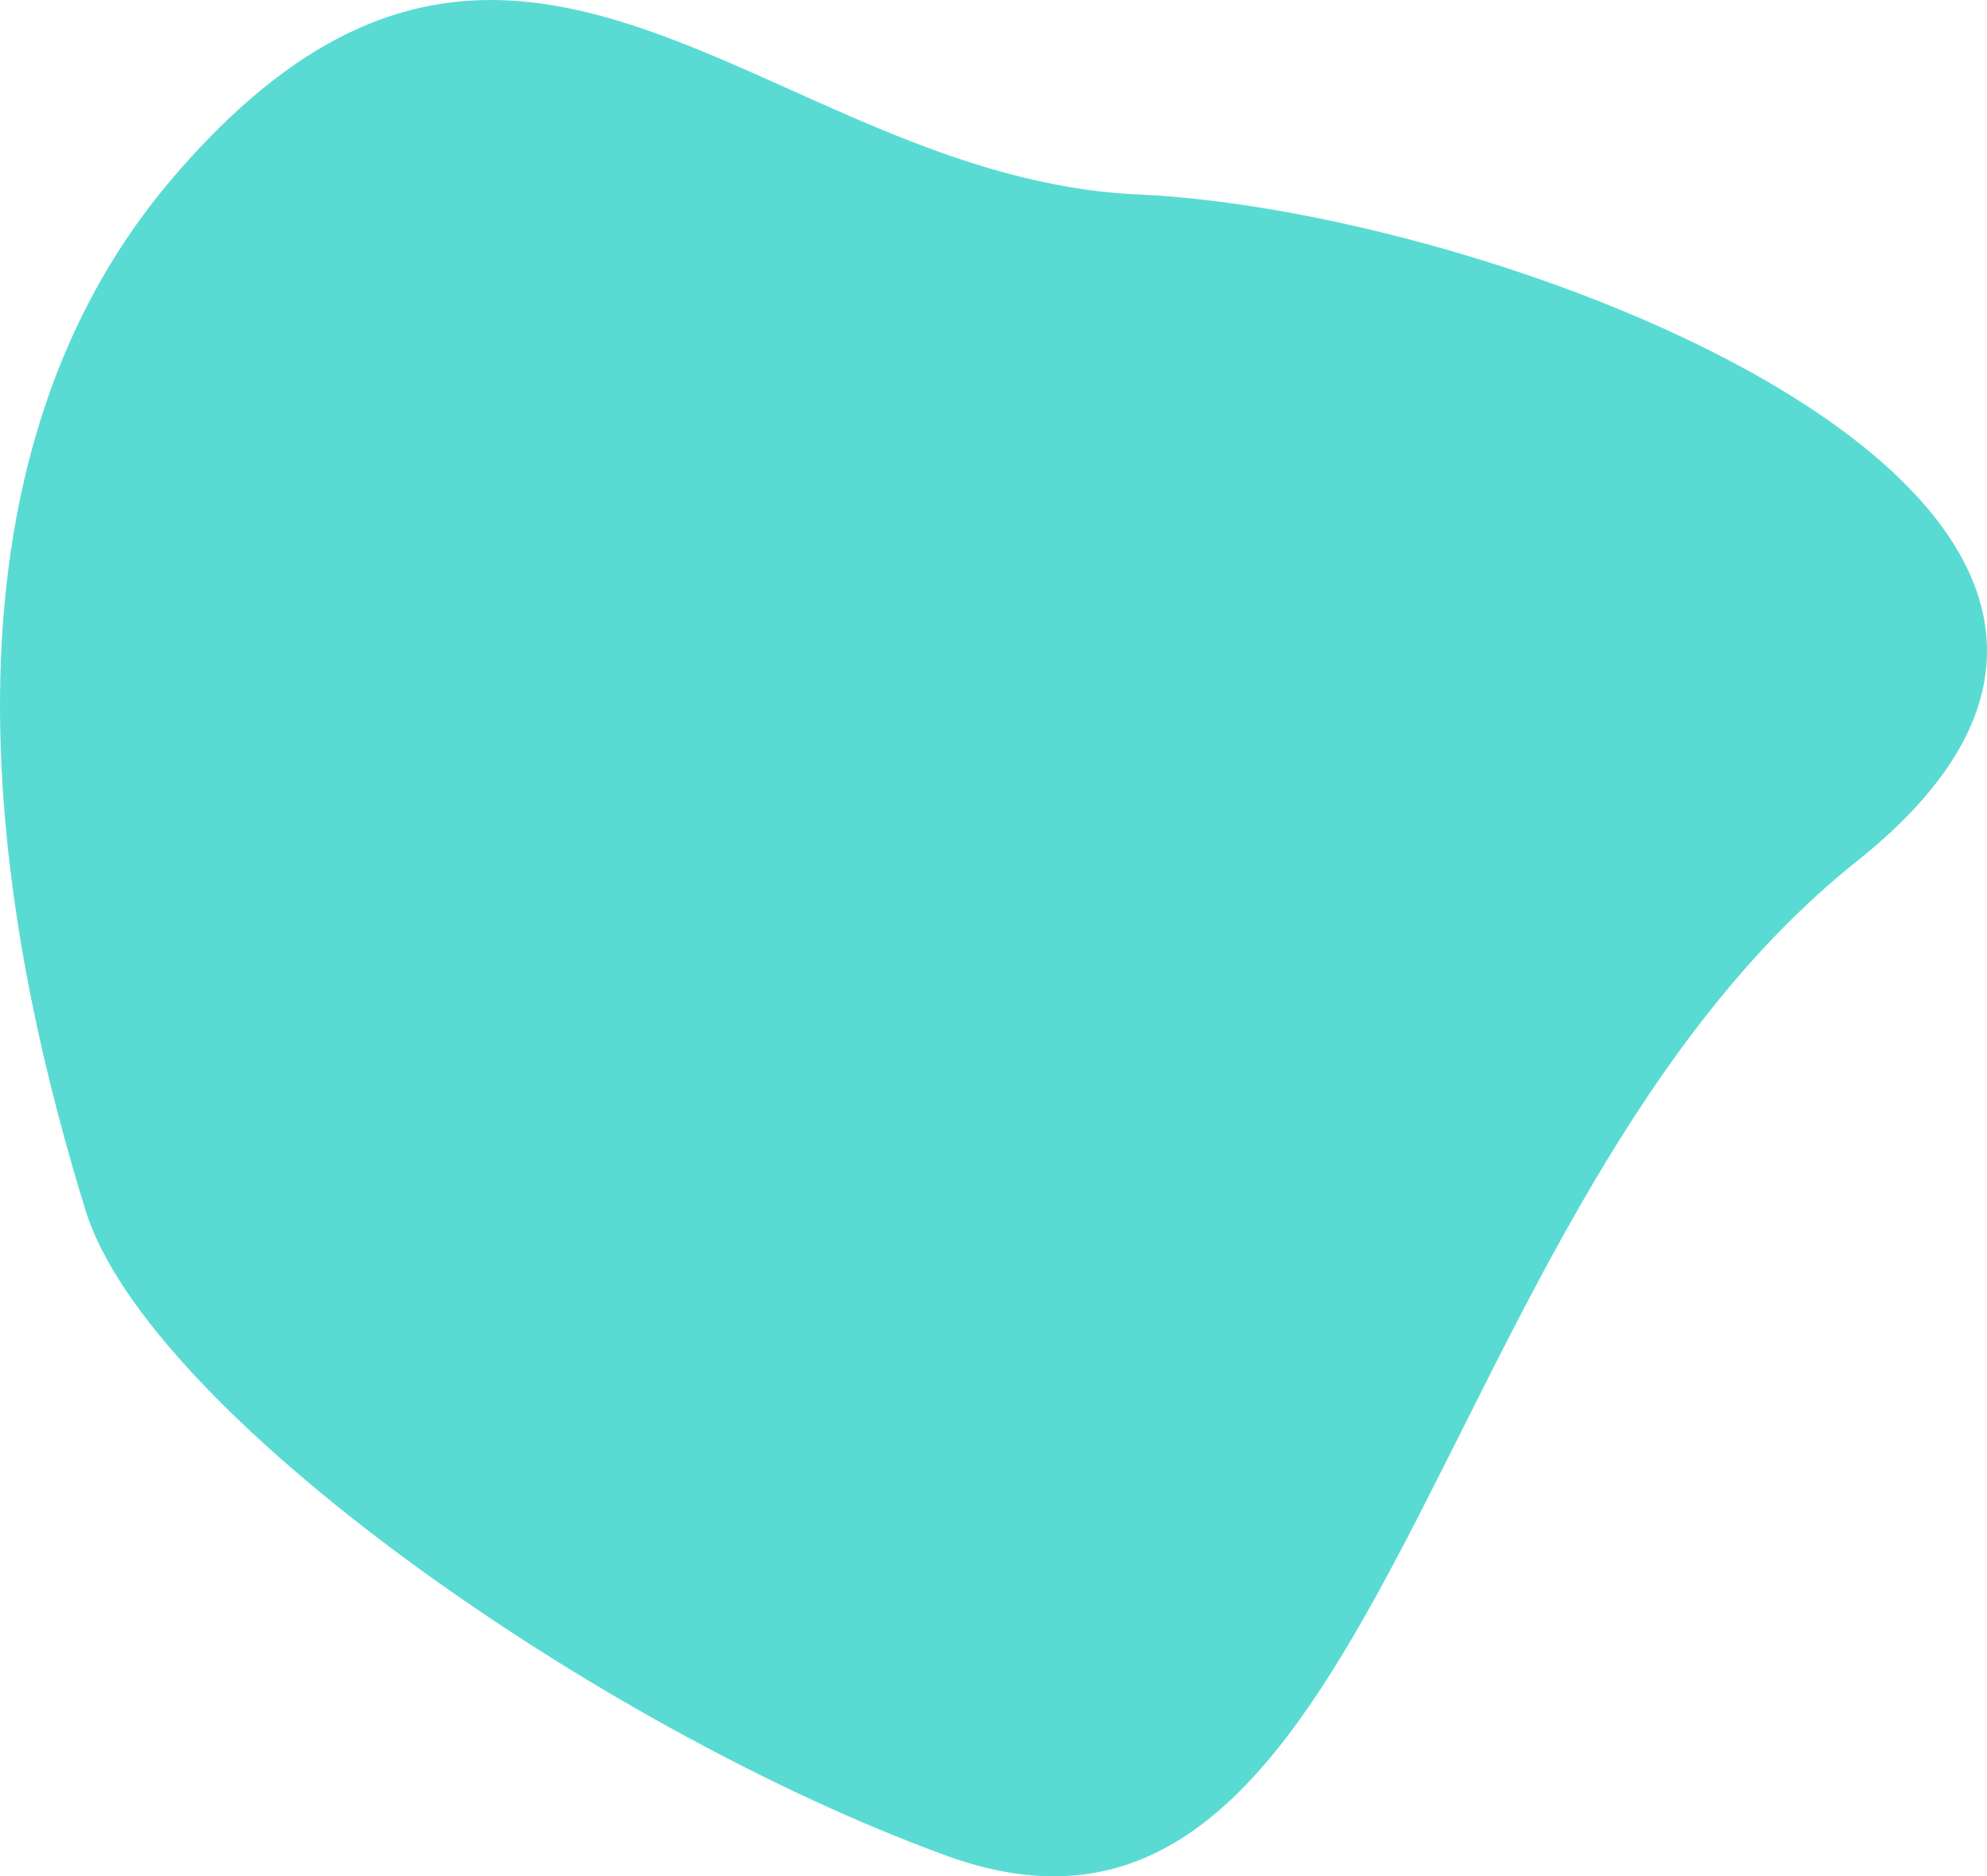 <?xml version="1.0" encoding="UTF-8"?><svg id="Layer_4" xmlns="http://www.w3.org/2000/svg" viewBox="0 0 466.47 440.42"><defs><style>.cls-1{fill:#59dbd3;}</style></defs><path class="cls-1" d="M20.06,284.03C3.97,231.79-23.98,117.36,40.49,41.84c80.59-94.41,139.36-.07,226.78,3.81,87.42,3.88,271.78,74.35,168.76,156.41-103.02,82.06-111.14,270.89-213.82,233.53-82.14-29.9-187.6-104.3-202.15-151.55Z"/></svg>